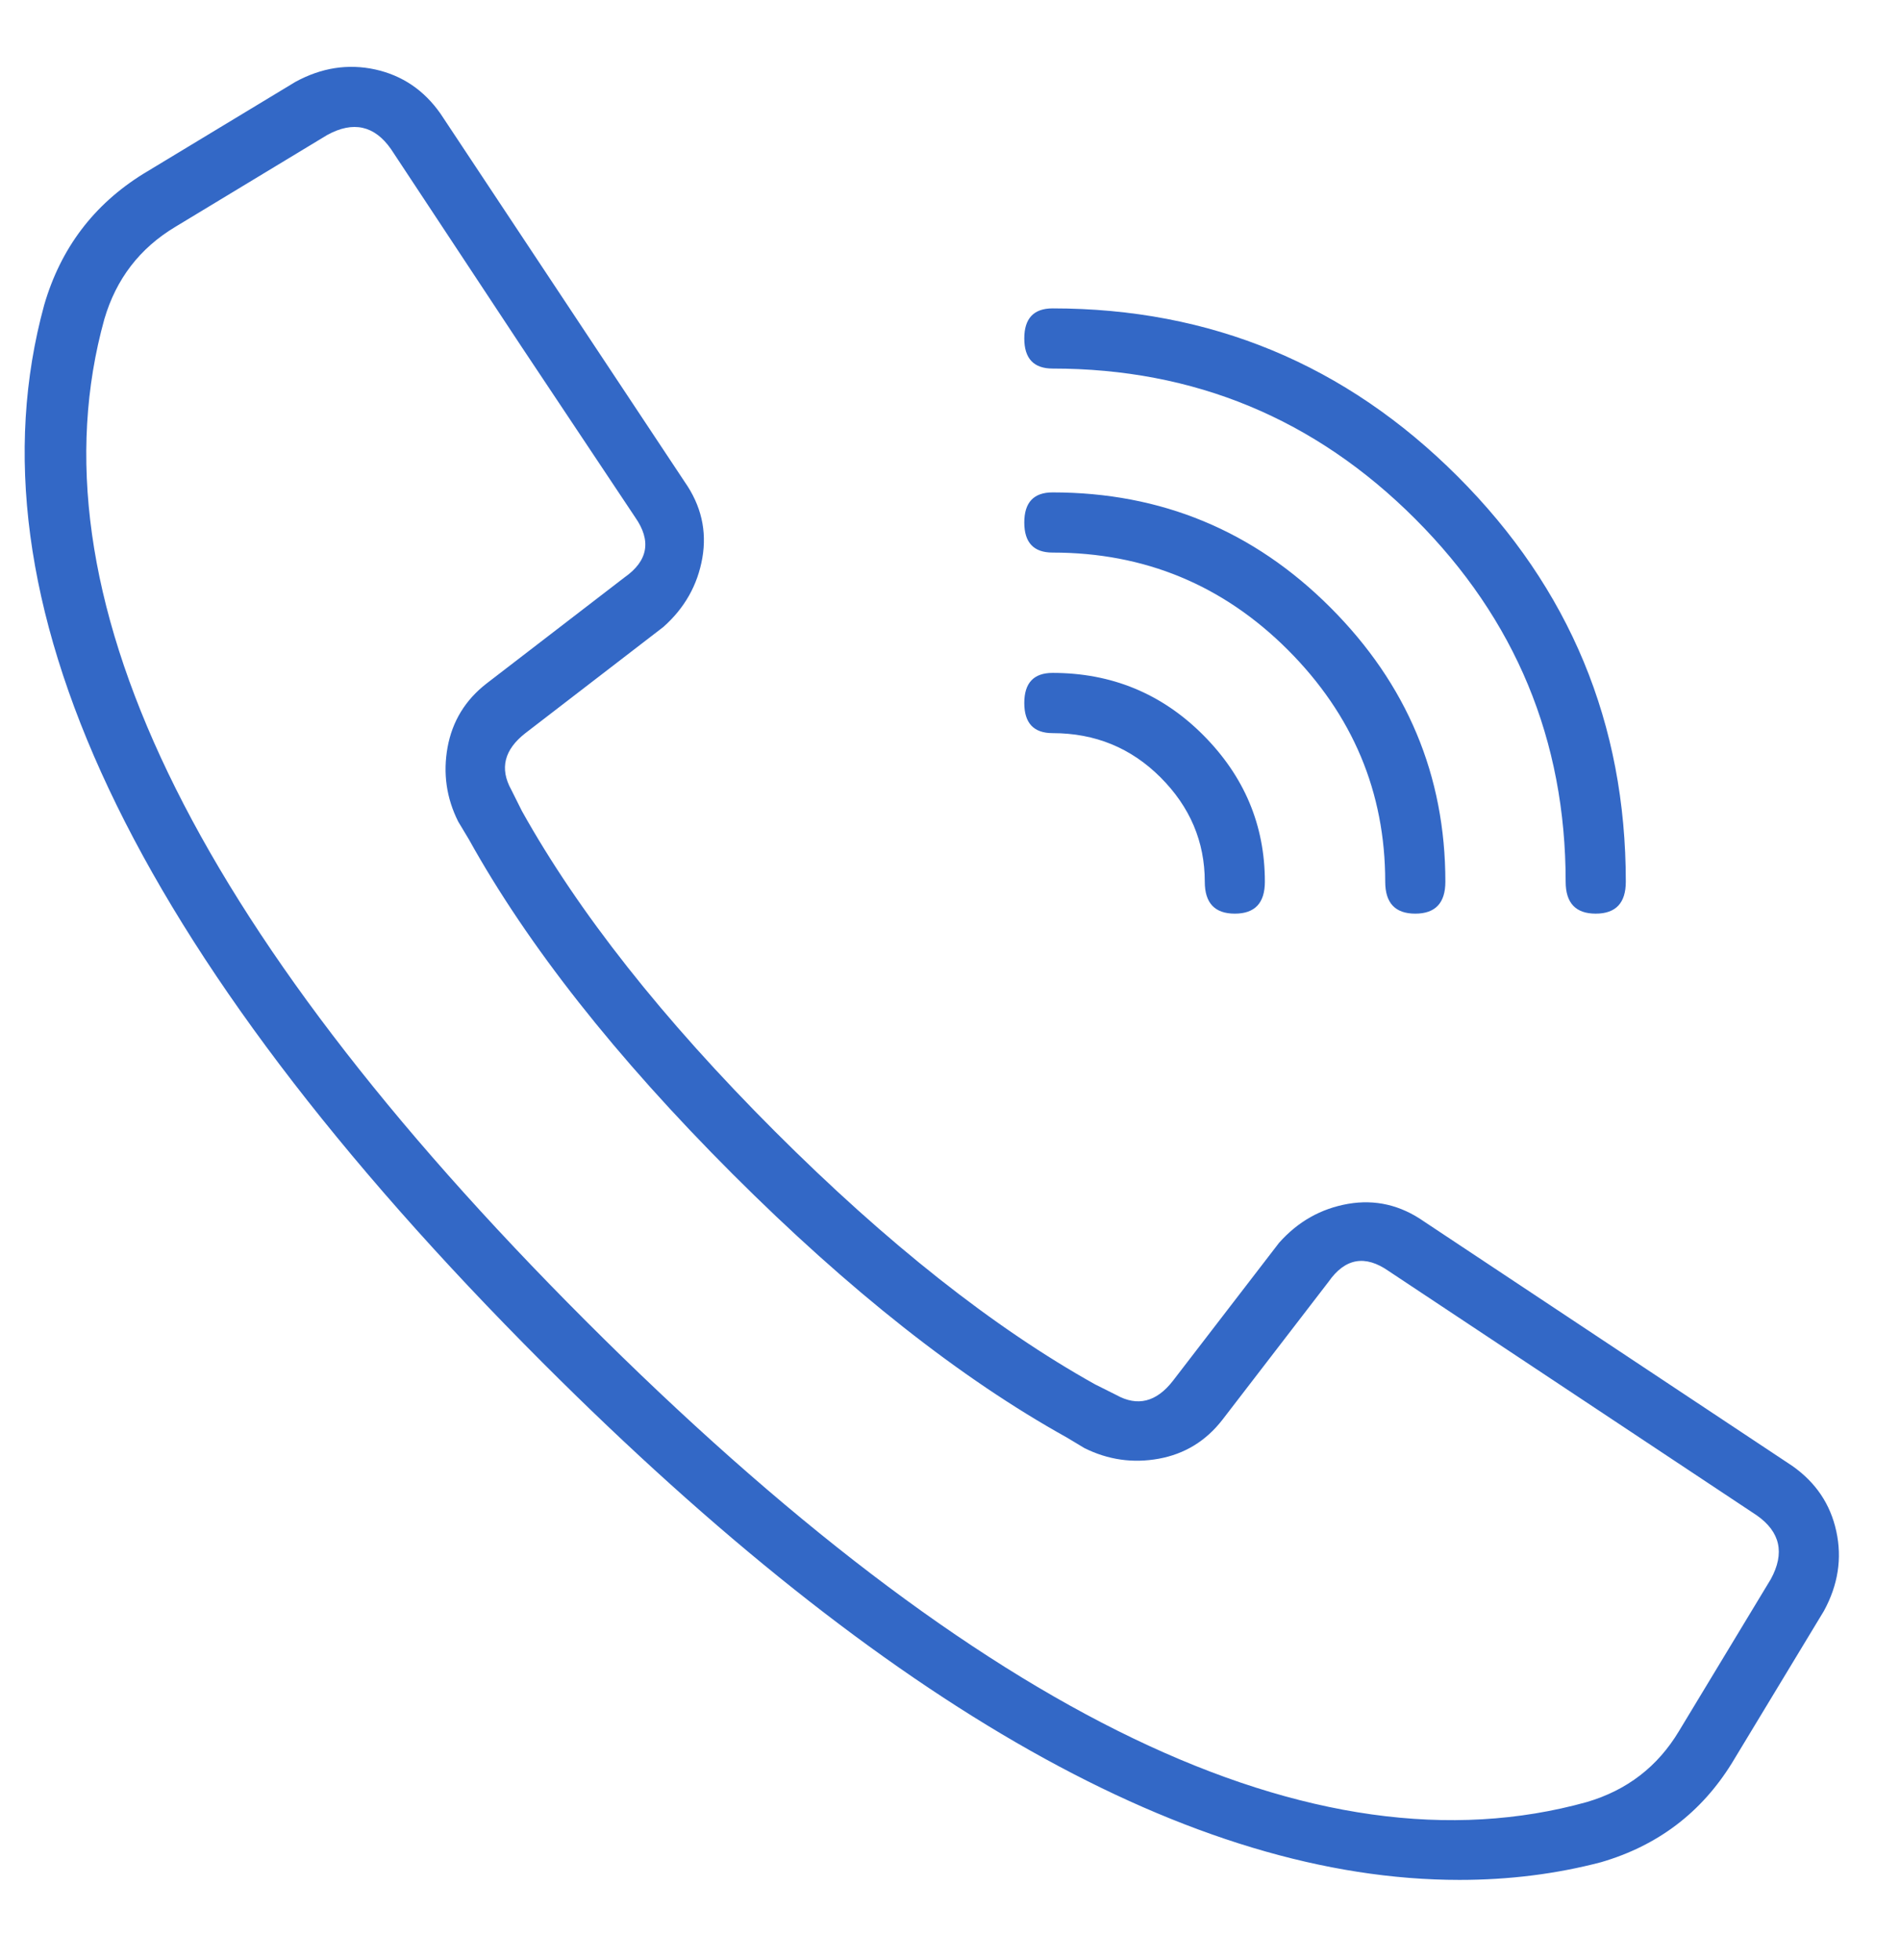 <svg width="32" height="33" viewBox="0 0 32 33" fill="none" xmlns="http://www.w3.org/2000/svg">
<g id="Icon">
<path id="Vector" d="M30.183 24.678C30.58 24.956 30.828 25.323 30.927 25.78C31.027 26.237 30.957 26.684 30.719 27.121L29.169 29.683C28.653 30.518 27.918 31.074 26.965 31.352C26.21 31.55 25.415 31.65 24.581 31.65C20.092 31.65 14.947 28.75 9.147 22.95C2.195 15.998 -0.606 10.058 0.745 5.132C1.023 4.179 1.579 3.444 2.413 2.927L4.976 1.378C5.413 1.14 5.86 1.07 6.317 1.169C6.773 1.269 7.141 1.517 7.419 1.914L11.531 8.112C11.809 8.509 11.908 8.936 11.829 9.393C11.749 9.85 11.531 10.237 11.173 10.555L8.849 12.343C8.492 12.621 8.412 12.938 8.611 13.296L8.79 13.654C9.743 15.362 11.163 17.16 13.05 19.047C14.937 20.933 16.735 22.354 18.443 23.307L18.801 23.486C19.158 23.685 19.476 23.605 19.754 23.248L21.542 20.924C21.86 20.566 22.247 20.348 22.704 20.268C23.161 20.189 23.588 20.288 23.985 20.566L30.183 24.678ZM29.825 26.585C30.063 26.148 29.984 25.79 29.587 25.512L23.389 21.4C22.992 21.122 22.654 21.182 22.376 21.579L20.588 23.903C20.31 24.261 19.953 24.479 19.516 24.559C19.079 24.638 18.662 24.578 18.264 24.38L17.966 24.201C16.179 23.208 14.302 21.728 12.335 19.762C10.369 17.795 8.889 15.918 7.896 14.13L7.717 13.832C7.518 13.435 7.459 13.018 7.538 12.581C7.618 12.144 7.836 11.786 8.194 11.508L10.518 9.721C10.915 9.443 10.975 9.105 10.697 8.708L8.79 5.847L6.585 2.51C6.307 2.113 5.949 2.033 5.512 2.272L2.95 3.821C2.354 4.179 1.957 4.695 1.758 5.371C0.487 9.939 3.188 15.56 9.862 22.235C16.536 28.909 22.158 31.61 26.726 30.339C27.402 30.14 27.918 29.743 28.276 29.147L29.825 26.585ZM17.728 6.205C17.41 6.205 17.251 6.036 17.251 5.698C17.251 5.361 17.41 5.192 17.728 5.192C20.39 5.192 22.664 6.135 24.551 8.022C26.438 9.909 27.382 12.184 27.382 14.845C27.382 15.203 27.213 15.382 26.875 15.382C26.538 15.382 26.369 15.203 26.369 14.845C26.369 12.462 25.524 10.426 23.836 8.737C22.148 7.049 20.112 6.205 17.728 6.205ZM17.728 9.303C17.41 9.303 17.251 9.135 17.251 8.797C17.251 8.459 17.41 8.29 17.728 8.29C19.556 8.29 21.115 8.936 22.406 10.227C23.697 11.518 24.343 13.058 24.343 14.845C24.343 15.203 24.174 15.382 23.836 15.382C23.498 15.382 23.33 15.203 23.33 14.845C23.33 13.336 22.783 12.035 21.691 10.942C20.598 9.85 19.277 9.303 17.728 9.303ZM17.728 12.343C17.41 12.343 17.251 12.174 17.251 11.836C17.251 11.498 17.41 11.329 17.728 11.329C18.721 11.329 19.566 11.677 20.261 12.372C20.956 13.068 21.303 13.892 21.303 14.845C21.303 15.203 21.135 15.382 20.797 15.382C20.459 15.382 20.291 15.203 20.291 14.845C20.291 14.17 20.042 13.584 19.546 13.088C19.049 12.591 18.443 12.343 17.728 12.343Z" fill="#3368C6"/>
</g>
</svg>
